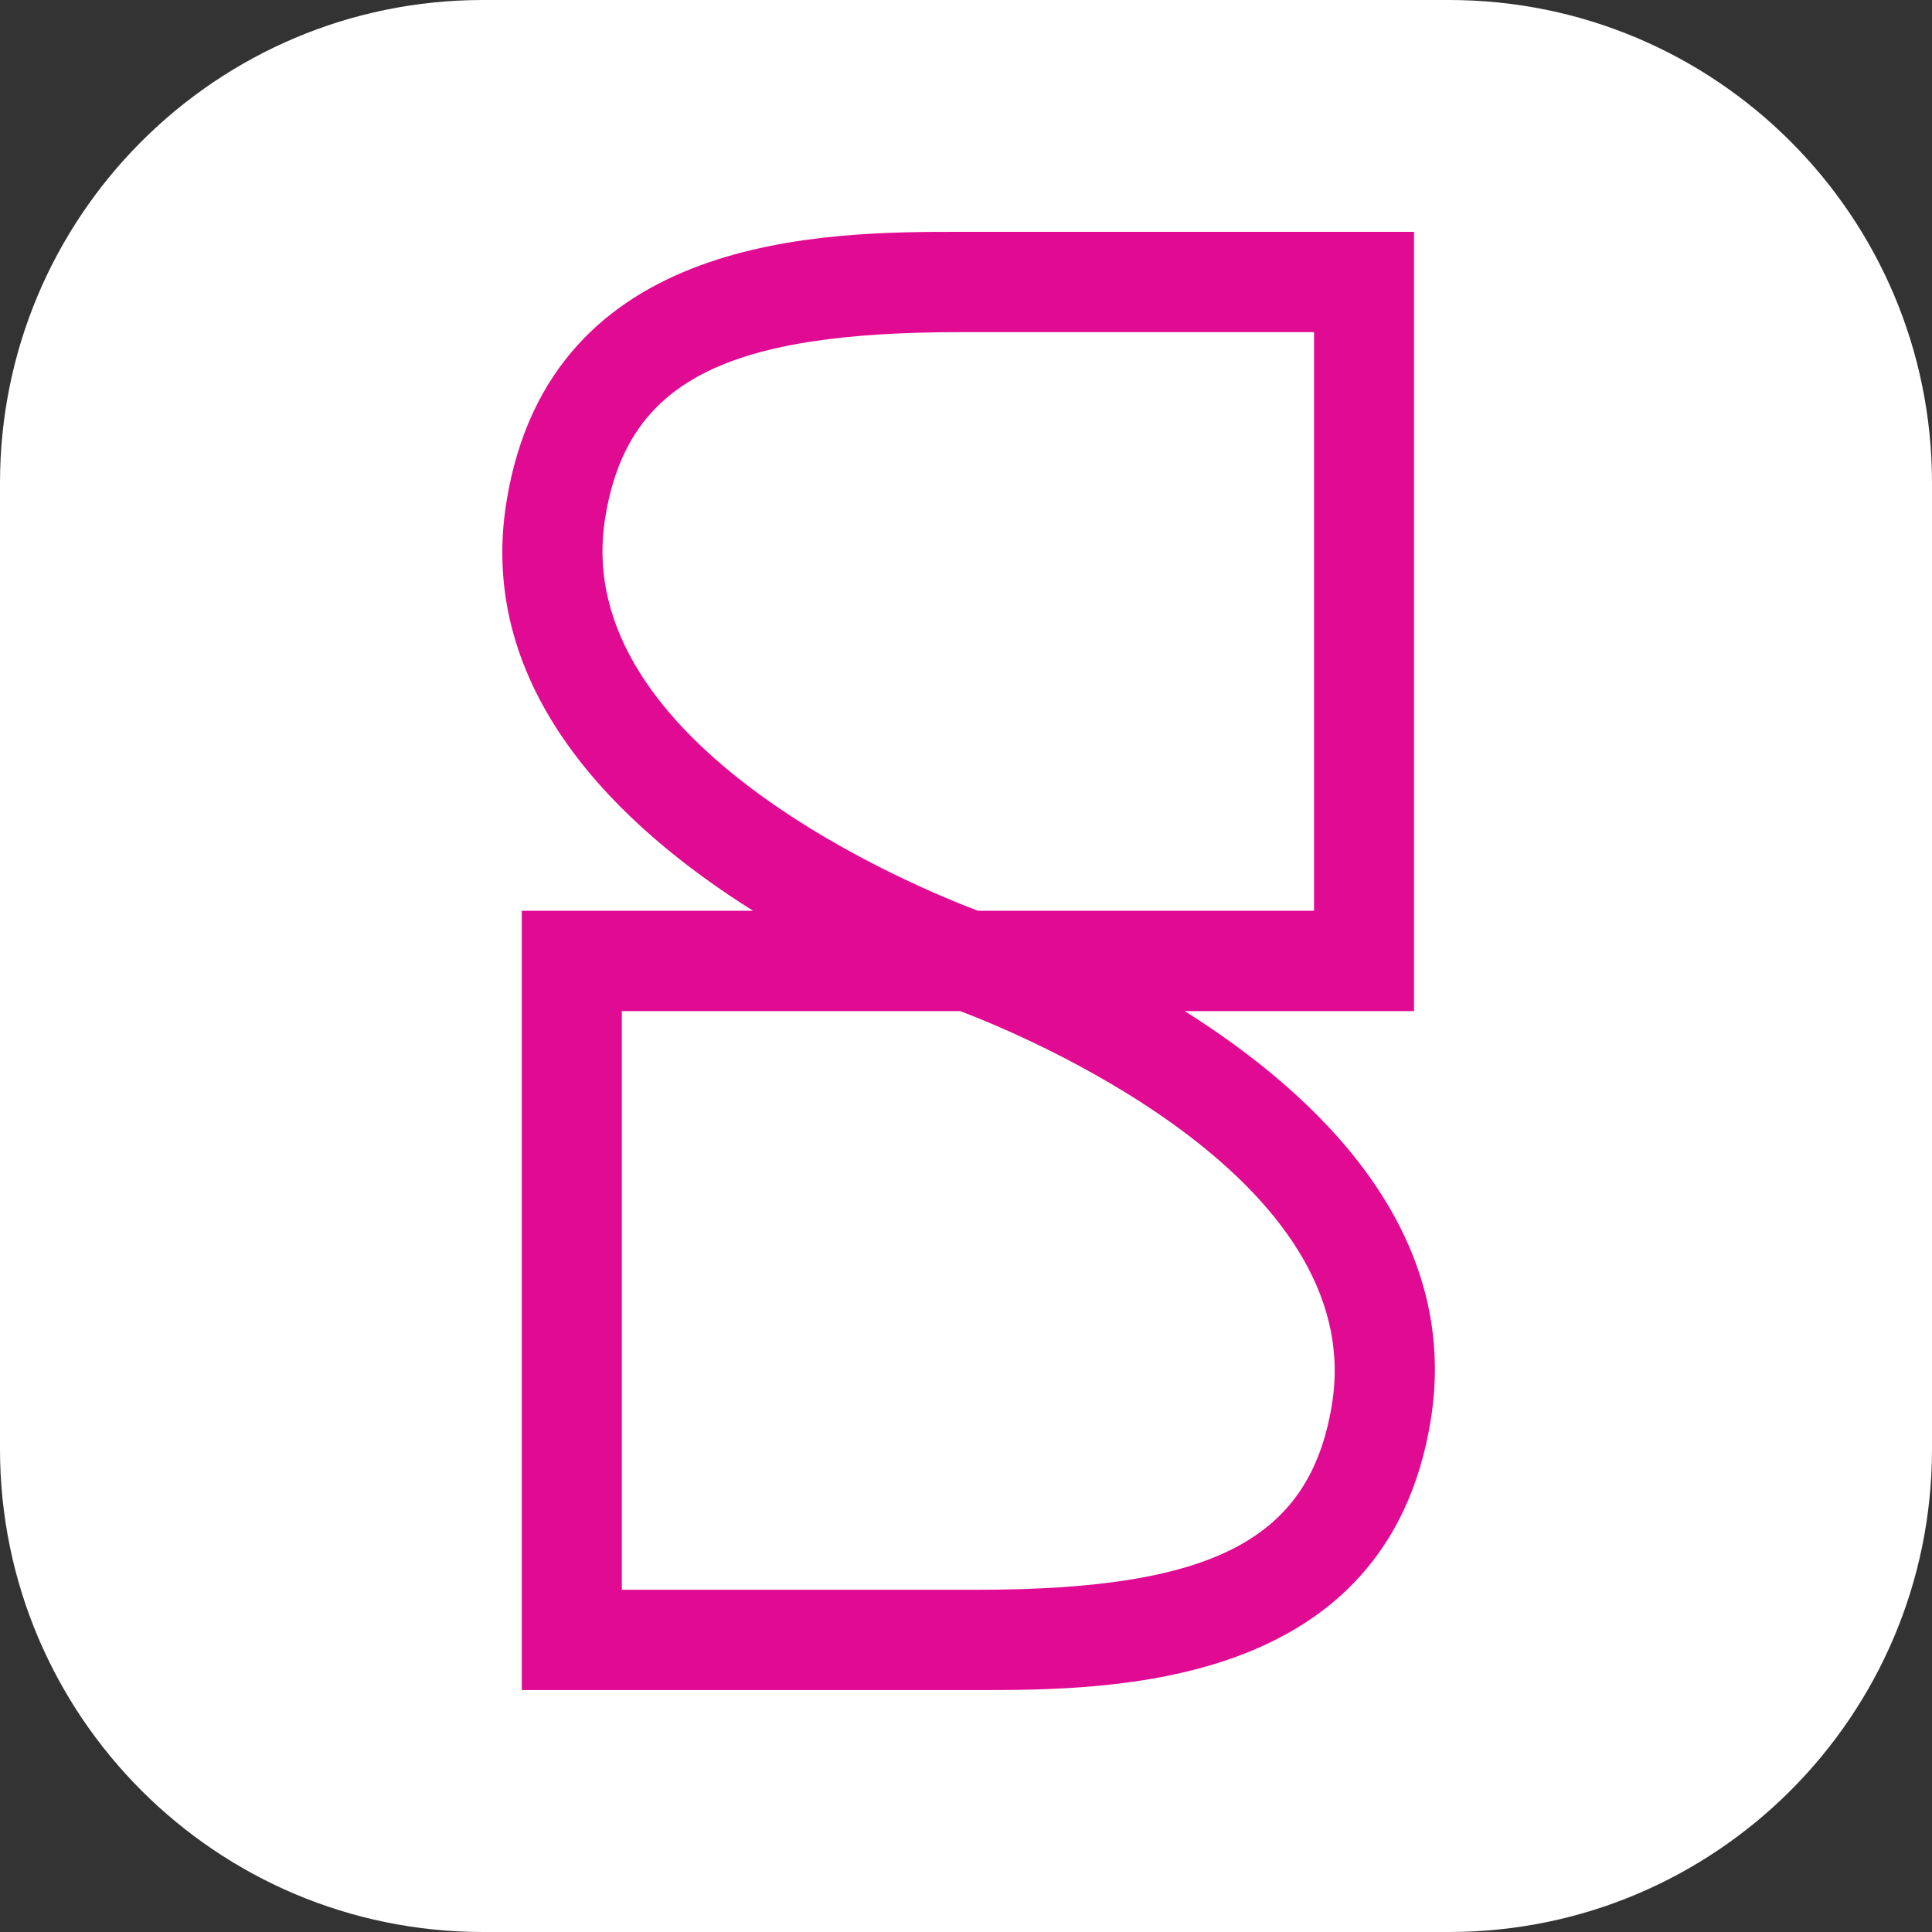 <svg width="50" height="50" viewBox="0 0 50 50" fill="none" xmlns="http://www.w3.org/2000/svg">
<rect x="0" y="0" width="50" height="50" fill="#333333" stroke="none"/>
<g id="shawbrook-logo">
<path id="Path" d="M0 12.5C0 5.596 5.596 0 12.5 0H37.5C44.404 0 50 5.596 50 12.5V37.5C50 44.404 44.404 50 37.5 50H12.5C5.596 50 0 44.404 0 37.5V12.5Z" fill="white"/>
<path id="Vector" d="M25.278 43.739H13.504V23.571H19.49C16.053 21.414 12.311 17.879 13.109 12.976C14.244 6 21.404 6 24.845 6H36.595V26.168H30.661C34.09 28.325 37.824 31.86 37.026 36.763C35.89 43.739 28.723 43.739 25.278 43.739ZM16.093 41.143H25.278C31.41 41.143 33.902 39.842 34.471 36.344C35.434 30.426 26.308 26.719 24.852 26.168H16.093V41.143ZM25.31 23.571H34.007V8.596H24.845C18.721 8.596 16.233 9.896 15.664 13.394C14.698 19.329 23.852 23.023 25.31 23.571Z" fill="#E10A93"/>
</g>
</svg>

